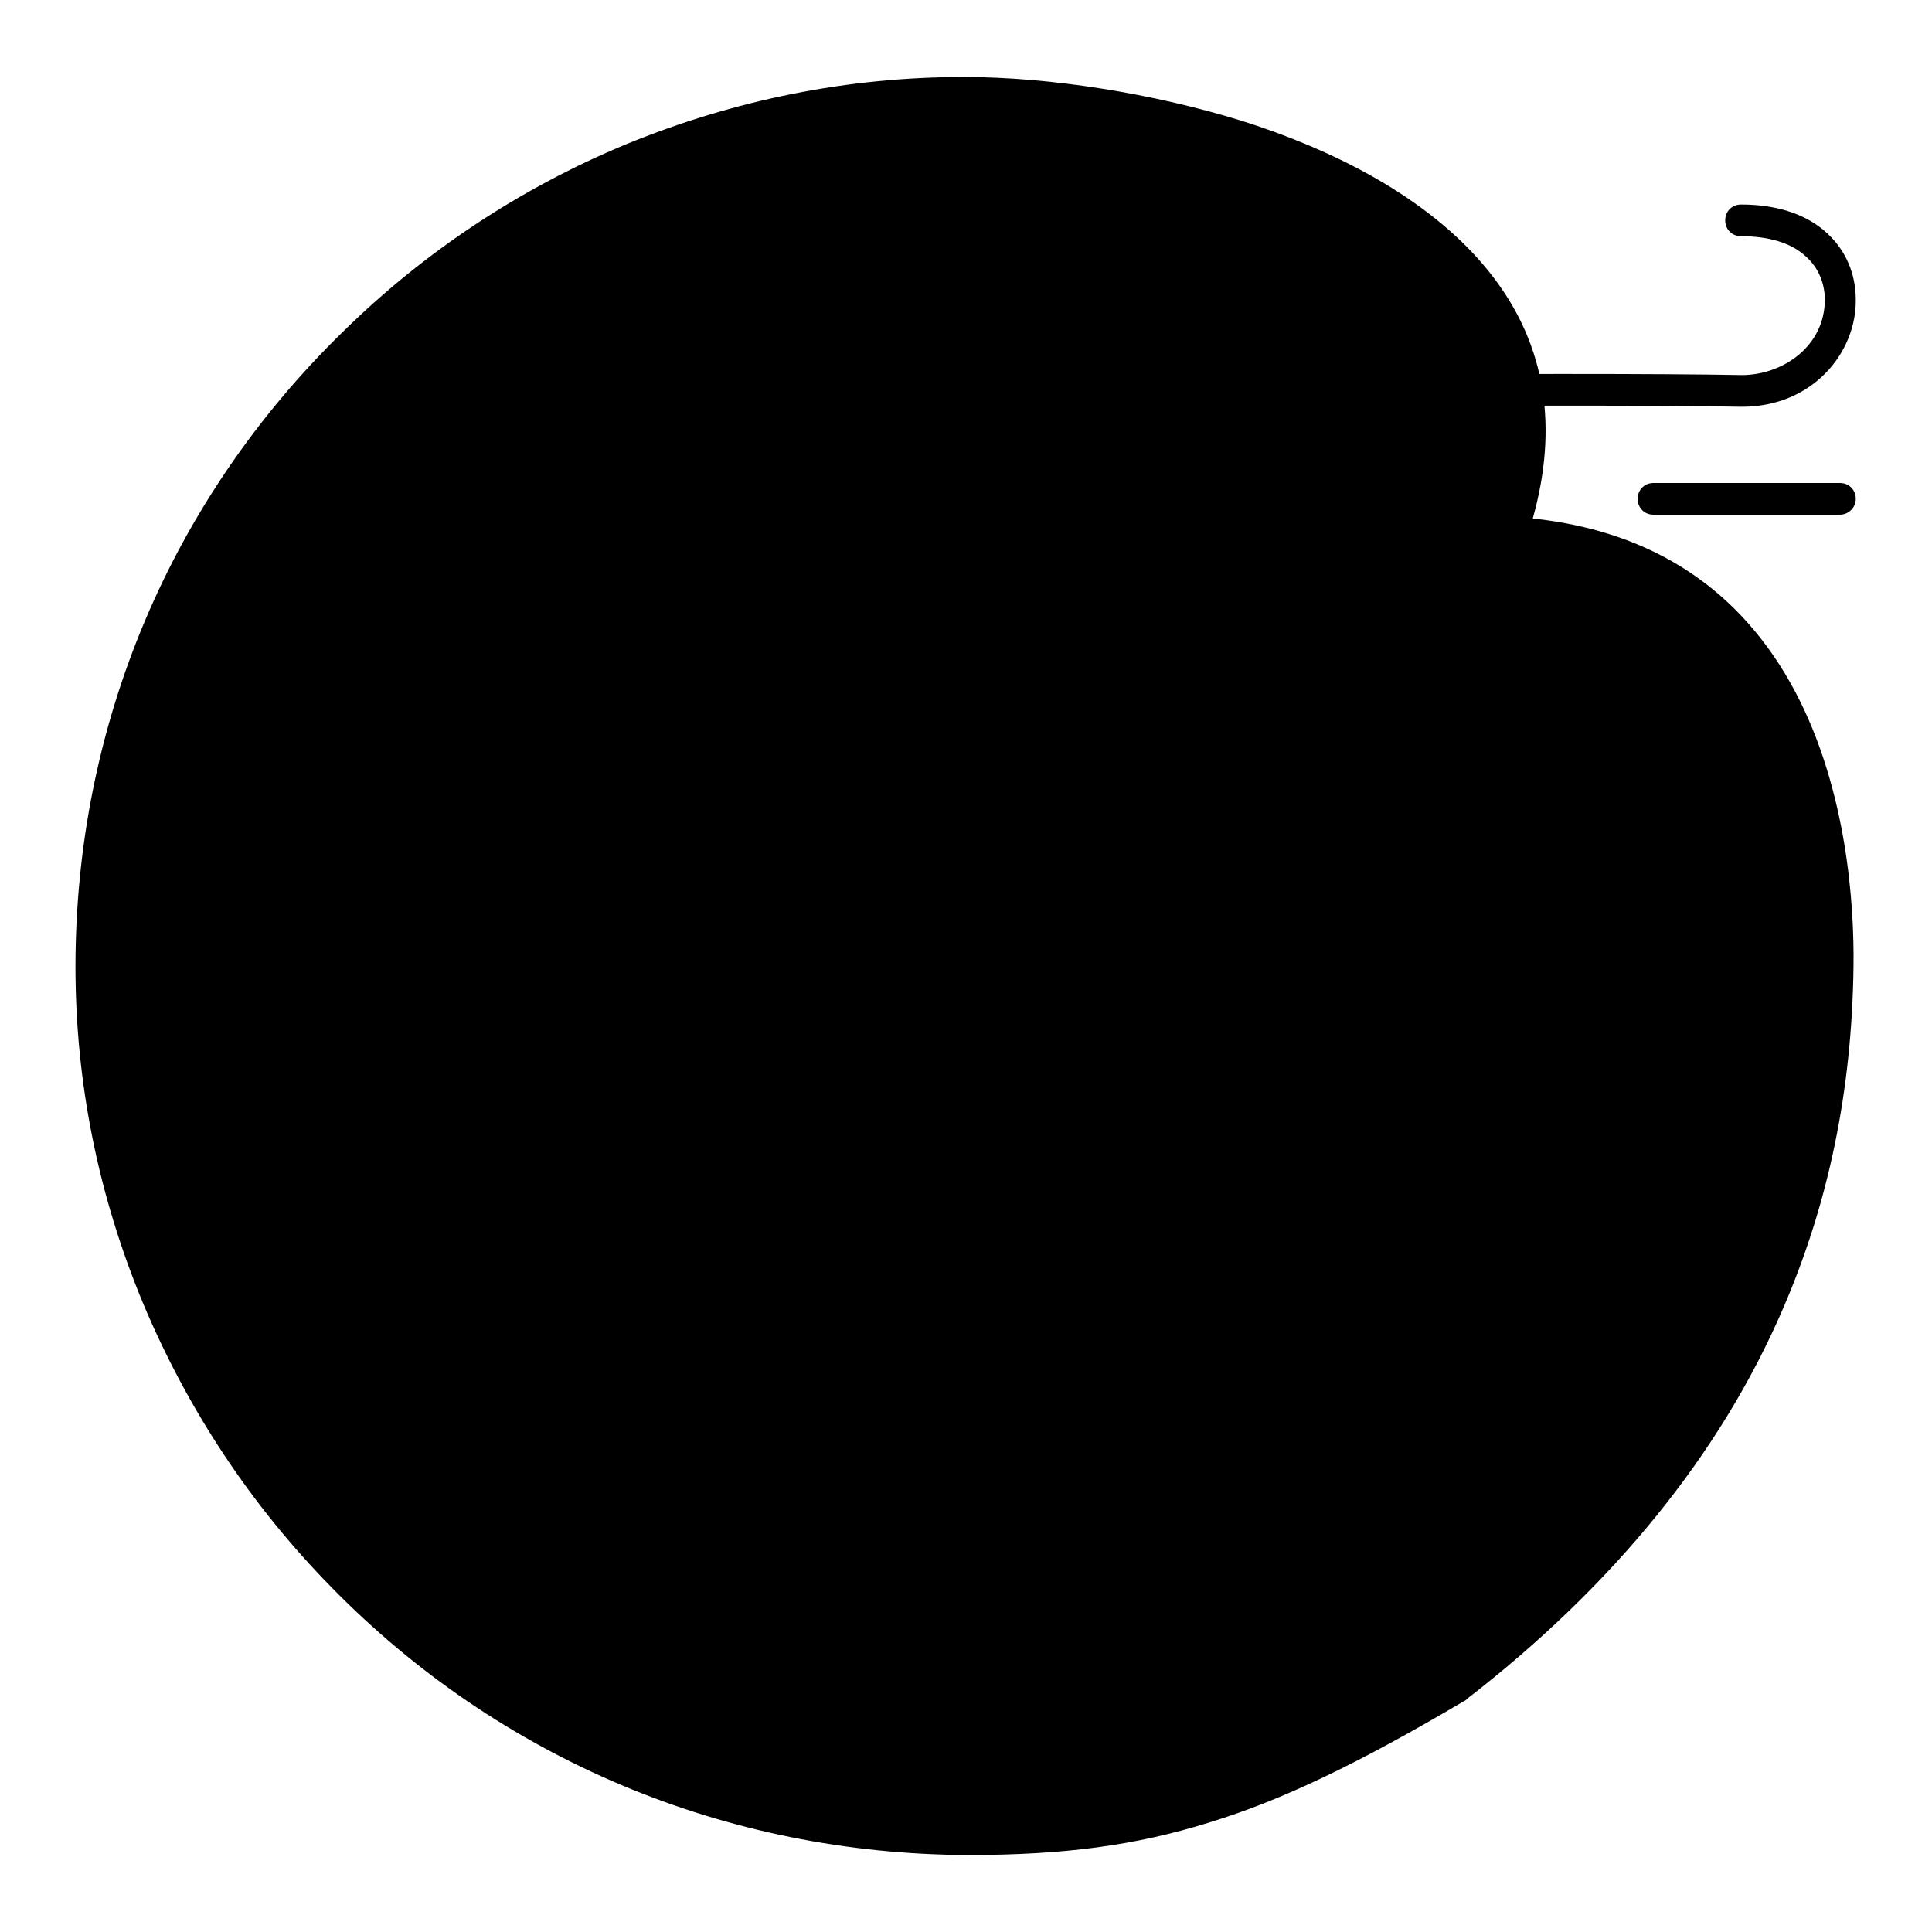 <?xml version="1.0" encoding="utf-8"?>
<!-- Svg Vector Icons : http://www.onlinewebfonts.com/icon -->
<!DOCTYPE svg PUBLIC "-//W3C//DTD SVG 1.1//EN" "http://www.w3.org/Graphics/SVG/1.1/DTD/svg11.dtd">
<svg version="1.1" xmlns="http://www.w3.org/2000/svg" xmlns:xlink="http://www.w3.org/1999/xlink" x="0px" y="0px" viewBox="0 0 256 256" enable-background="new 0 0 256 256" xml:space="preserve">
<g> <path fill="#000000" d="M128.3,241.9c-31.3-0.1-60-12.3-81.6-34.3c-10.3-10.5-18.4-22.7-24.1-36.3c-5.8-13.9-8.7-28.4-8.7-43.2 c0-31,12.2-59.9,34.3-81.4C58.8,36.4,71,28.4,84.6,22.8c13.9-5.7,28.4-8.6,43.2-8.6c19.4,0,53.2,6.7,67.1,25.1 c6,8,7.5,17.5,4.4,28.3c-0.3,1.1-0.1,2.3,0.5,3.3c0.7,1,1.7,1.6,2.9,1.7c14.5,1.5,25.2,8.5,31.7,20.9c6.5,12.3,7.3,26.9,7.2,34.4 c-0.2,16-3.1,30.3-9,43.8c-8,18.6-21.7,35.5-40.6,50.2C165.5,237.6,151.8,241.9,128.3,241.9L128.3,241.9z"/> <path fill="#000000" d="M128.3,245.8c-32.1-0.1-62.1-12.7-84.4-35.5c-10.7-10.9-19-23.5-24.9-37.5c-6-14.4-9-29.4-9-44.7 c0-32,12.6-61.9,35.5-84.2C56.3,33.3,69,24.9,83,19.1c14.4-5.9,29.4-8.9,44.7-8.9c11.5,0,25.2,2.2,36.8,5.8 c15.2,4.8,26.8,12,33.5,20.9c6.8,9,8.5,19.7,5.1,31.8c15.9,1.7,27.6,9.4,34.8,23c6.9,13.1,7.8,28.4,7.7,36.3 c-0.2,16.5-3.3,31.4-9.3,45.3c-8.3,19.3-22.4,36.7-41.9,51.8l-0.2,0.2l-0.2,0.1c-14.2,8.4-24.3,13.2-33.8,16.1 C150.6,244.5,141.1,245.8,128.3,245.8z M127.8,18.1c-14.3,0-28.3,2.8-41.7,8.4C72.9,31.9,61.1,39.7,51,49.5 c-21.3,20.7-33.1,48.6-33.1,78.5c0,14.3,2.8,28.3,8.4,41.7c5.4,13.1,13.3,24.8,23.2,35c10.4,10.6,22.5,18.9,35.9,24.5 c13.5,5.7,27.9,8.6,42.9,8.6c22.5,0,35.8-4.1,61.5-19.2c18.3-14.2,31.5-30.6,39.3-48.5c5.6-13,8.4-26.8,8.7-42.3 c0.1-7.2-0.6-21-6.8-32.5c-2.9-5.5-6.8-9.9-11.5-13.1c-4.7-3.1-10.5-5.1-17.1-5.8c-2.3-0.2-4.4-1.4-5.7-3.4 c-1.3-1.9-1.7-4.3-1.1-6.6v0c2.8-9.7,1.6-17.8-3.8-24.9c-5.7-7.5-15.9-13.8-29.6-18.1C151.3,20.1,138.5,18.1,127.8,18.1L127.8,18.1 z"/> <path fill="#000000" d="M172.9,90.1c-4.5,0-9.2-0.9-14-2.6c-5.7-2.1-10.2-5.5-13.2-10.1c-2.7-4-4.1-8.8-4.2-13.9 c-0.1-10.6,5.6-20.5,13.6-23.7c2-0.8,4.3,0.2,5.1,2.2c0.8,2-0.2,4.3-2.2,5.1c-5,2-8.7,9-8.6,16.3c0.1,4.6,1.7,12.9,12.2,16.7 c3.6,1.3,7.4,2.1,11.3,2.1c8.9,0,17.7-4.2,22.6-16.1c0.8-2,3.1-3,5.1-2.2c2,0.8,3,3.1,2.2,5.1c-3.8,9.4-10.3,16-18.7,19.1 C180.6,89.4,176.8,90.1,172.9,90.1z M131.9,215.9h-8.1c-0.8,0-1.4-0.7-1.4-1.4c0-0.8,0.7-1.4,1.4-1.4h8.1c0.8,0,1.4,0.7,1.4,1.4 C133.3,215.3,132.7,215.9,131.9,215.9z"/> <path fill="#000000" d="M84.8,169.5c0,6,4.8,10.8,10.8,10.8s10.8-4.8,10.8-10.8c0-6-4.8-10.8-10.8-10.8S84.8,163.6,84.8,169.5z"/> <path fill="#000000" d="M95.6,182.4c-7.1,0-12.9-5.8-12.9-12.9c0-7.1,5.8-12.9,12.9-12.9s12.9,5.8,12.9,12.9 C108.5,176.6,102.7,182.4,95.6,182.4z M95.6,160.8c-4.8,0-8.7,3.9-8.7,8.7c0,4.8,3.9,8.7,8.7,8.7c4.8,0,8.7-3.9,8.7-8.7 C104.3,164.7,100.4,160.8,95.6,160.8z"/> <path fill="#000000" d="M150,169.5c0,6,4.8,10.8,10.8,10.8s10.8-4.8,10.8-10.8c0-6-4.8-10.8-10.8-10.8S150,163.6,150,169.5z"/> <path fill="#000000" d="M160.8,182.4c-7.1,0-12.9-5.8-12.9-12.9c0-7.1,5.8-12.9,12.9-12.9s12.9,5.8,12.9,12.9 C173.7,176.6,167.9,182.4,160.8,182.4z M160.8,160.8c-4.8,0-8.7,3.9-8.7,8.7c0,4.8,3.9,8.7,8.7,8.7s8.7-3.9,8.7-8.7 C169.5,164.7,165.6,160.8,160.8,160.8z"/> <path fill="#000000" d="M127.8,241.8c-19.3,0-37.5-7.5-51.2-21.2c-13.7-13.7-21.2-31.9-21.2-51.2c0-19.3,7.5-37.5,21.2-51.2 C90.3,104.5,108.5,97,127.8,97c19.3,0,37.5,7.5,51.2,21.2s21.2,31.9,21.2,51.2c0,19.3-7.5,37.5-21.2,51.2 C165.4,234.3,147.2,241.8,127.8,241.8z"/> <path fill="#000000" d="M127.7,100.8c9.3,0,18.2,1.8,26.7,5.4c8.2,3.4,15.5,8.4,21.8,14.7c6.3,6.3,11.2,13.6,14.7,21.8 c3.6,8.4,5.4,17.4,5.4,26.7c0,9.3-1.8,18.2-5.4,26.7c-3.4,8.2-8.4,15.5-14.7,21.8c-6.3,6.3-13.6,11.2-21.8,14.7 c-8.4,3.6-17.4,5.4-26.7,5.4c-9.3,0-18.2-1.8-26.7-5.4c-8.1-3.4-15.5-8.4-21.8-14.7c-6.3-6.3-11.2-13.6-14.7-21.8 c-3.6-8.4-5.4-17.4-5.4-26.7c0-9.3,1.8-18.2,5.4-26.7c3.4-8.2,8.4-15.5,14.7-21.8c6.3-6.3,13.6-11.2,21.8-14.7 C109.5,102.6,118.4,100.8,127.7,100.8z M127.7,92.9c-42.2,0-76.4,34.2-76.4,76.4c0,42.2,34.2,76.4,76.4,76.4s76.4-34.2,76.4-76.4 C204.1,127.1,169.9,92.9,127.7,92.9z"/> <path fill="#000000" d="M167.9,189h-22.1c-1.7,0-3.2-1.4-3.2-3.2c0-1.7,1.4-3.2,3.2-3.2h22.1c1.7,0,3.2,1.4,3.2,3.2 C171.1,187.6,169.7,189,167.9,189z M145.8,184.8c-0.6,0-1.1,0.5-1.1,1.1c0,0.6,0.5,1.1,1.1,1.1h22.1c0.6,0,1.1-0.5,1.1-1.1 c0-0.6-0.5-1.1-1.1-1.1H145.8z M97.9,189c-1.4,0-2.8-0.1-4.3-0.2c-1.3-0.1-2.7-0.3-4.1-0.6c-1.2-0.2-2.9-0.6-5.2-1.2 c-1.1-0.3-1.8-1.4-1.6-2.5c0.3-1.1,1.4-1.8,2.6-1.6c2.2,0.6,3.9,0.9,4.9,1.1c1.3,0.2,2.5,0.4,3.8,0.5c1.3,0.1,2.7,0.2,3.9,0.2 c1.2,0,2.4-0.1,3.5-0.2c0.9-0.1,1.9-0.2,2.8-0.4c1.6-0.3,3.1-0.7,4.6-1.2c1.1-0.4,2.3,0.2,2.7,1.3s-0.2,2.3-1.3,2.7 c-1.7,0.6-3.4,1-5.2,1.3c-1,0.2-2.1,0.3-3.1,0.4C100.6,188.8,99.3,188.9,97.9,189C97.9,189,97.9,189,97.9,189z"/> <path fill="#000000" d="M58.3,165.5c0,11.6,1.7,22.6,7.1,32.1c-1.3-5.2-1.2-10.5-1.2-16.1c0-36.9,27.3-70.4,68.7-70.4 c25.8,0,48.5,17.6,60,38.3c-7.4-29.1-34.5-50.6-66.5-50.6C88.8,98.8,58.3,128.7,58.3,165.5z"/> <path fill="#000000" d="M162.7,185.7c0,0.9,0.8,1.7,1.7,1.7s1.7-0.8,1.7-1.7c0-0.9-0.8-1.7-1.7-1.7S162.7,184.7,162.7,185.7z"/> <path fill="#000000" d="M230.8,53.9L230.8,53.9c-10.5-0.2-31.5-0.2-62.6,0c-1.2,0-2.1-0.9-2.1-2.1c0-1.2,0.9-2.1,2.1-2.1 c31-0.2,52.1-0.2,62.6,0c5.4,0,11-3.8,11-10c0-2.2-0.9-4.3-2.5-5.7c-1.9-1.8-4.9-2.7-8.6-2.7c-1.2,0-2.1-0.9-2.1-2.1 c0-1.2,0.9-2.1,2.1-2.1c4.8,0,8.7,1.3,11.4,3.8c2.5,2.3,3.8,5.4,3.8,8.8C246,46.6,240.3,53.9,230.8,53.9z M37.7,153.2 c-4,0-7.3-1.1-9.5-3.2c-2.1-1.9-3.3-4.5-3.3-7.5c0-5.9,4.8-12,12.8-12h0c8.5,0.1,30,0.1,64,0c1.2,0,2.1,0.9,2.1,2.1 s-0.9,2.1-2.1,2.1c-34,0.1-55.5,0.1-64.1,0c-4.2,0-8.6,2.9-8.6,7.8c0,1.2,0.3,2.9,1.9,4.3c1.5,1.4,3.8,2.1,6.7,2.1 c1.2,0,2.1,0.9,2.1,2.1C39.8,152.3,38.9,153.2,37.7,153.2z M101.1,118.5h-61c-1.2,0-2.1-0.9-2.1-2.1s0.9-2.1,2.1-2.1h61 c1.2,0,2.1,0.9,2.1,2.1S102.3,118.5,101.1,118.5z M58.4,105.5H33.7c-1.2,0-2.1-0.9-2.1-2.1c0-1.2,0.9-2.1,2.1-2.1h24.7 c1.2,0,2.1,0.9,2.1,2.1C60.5,104.6,59.6,105.5,58.4,105.5z M243.8,68.2h-24.7c-1.2,0-2.1-0.9-2.1-2.1s0.9-2.1,2.1-2.1h24.7 c1.2,0,2.1,0.9,2.1,2.1S244.9,68.2,243.8,68.2z M131.9,235.2c-0.2,0-0.4-0.1-0.5-0.1l-9-5.2c-0.5-0.3-0.7-0.9-0.4-1.4 c0.3-0.5,0.9-0.7,1.4-0.4l9,5.2c0.5,0.3,0.7,0.9,0.4,1.4C132.6,235,132.3,235.2,131.9,235.2z"/> <path fill="#000000" d="M122.9,235.2c-0.4,0-0.7-0.2-0.9-0.5c-0.3-0.5-0.1-1.2,0.4-1.4l9-5.2c0.5-0.3,1.2-0.1,1.4,0.4 c0.3,0.5,0.1,1.2-0.4,1.4l-9,5.2C123.3,235.1,123.1,235.2,122.9,235.2z"/></g>
</svg>